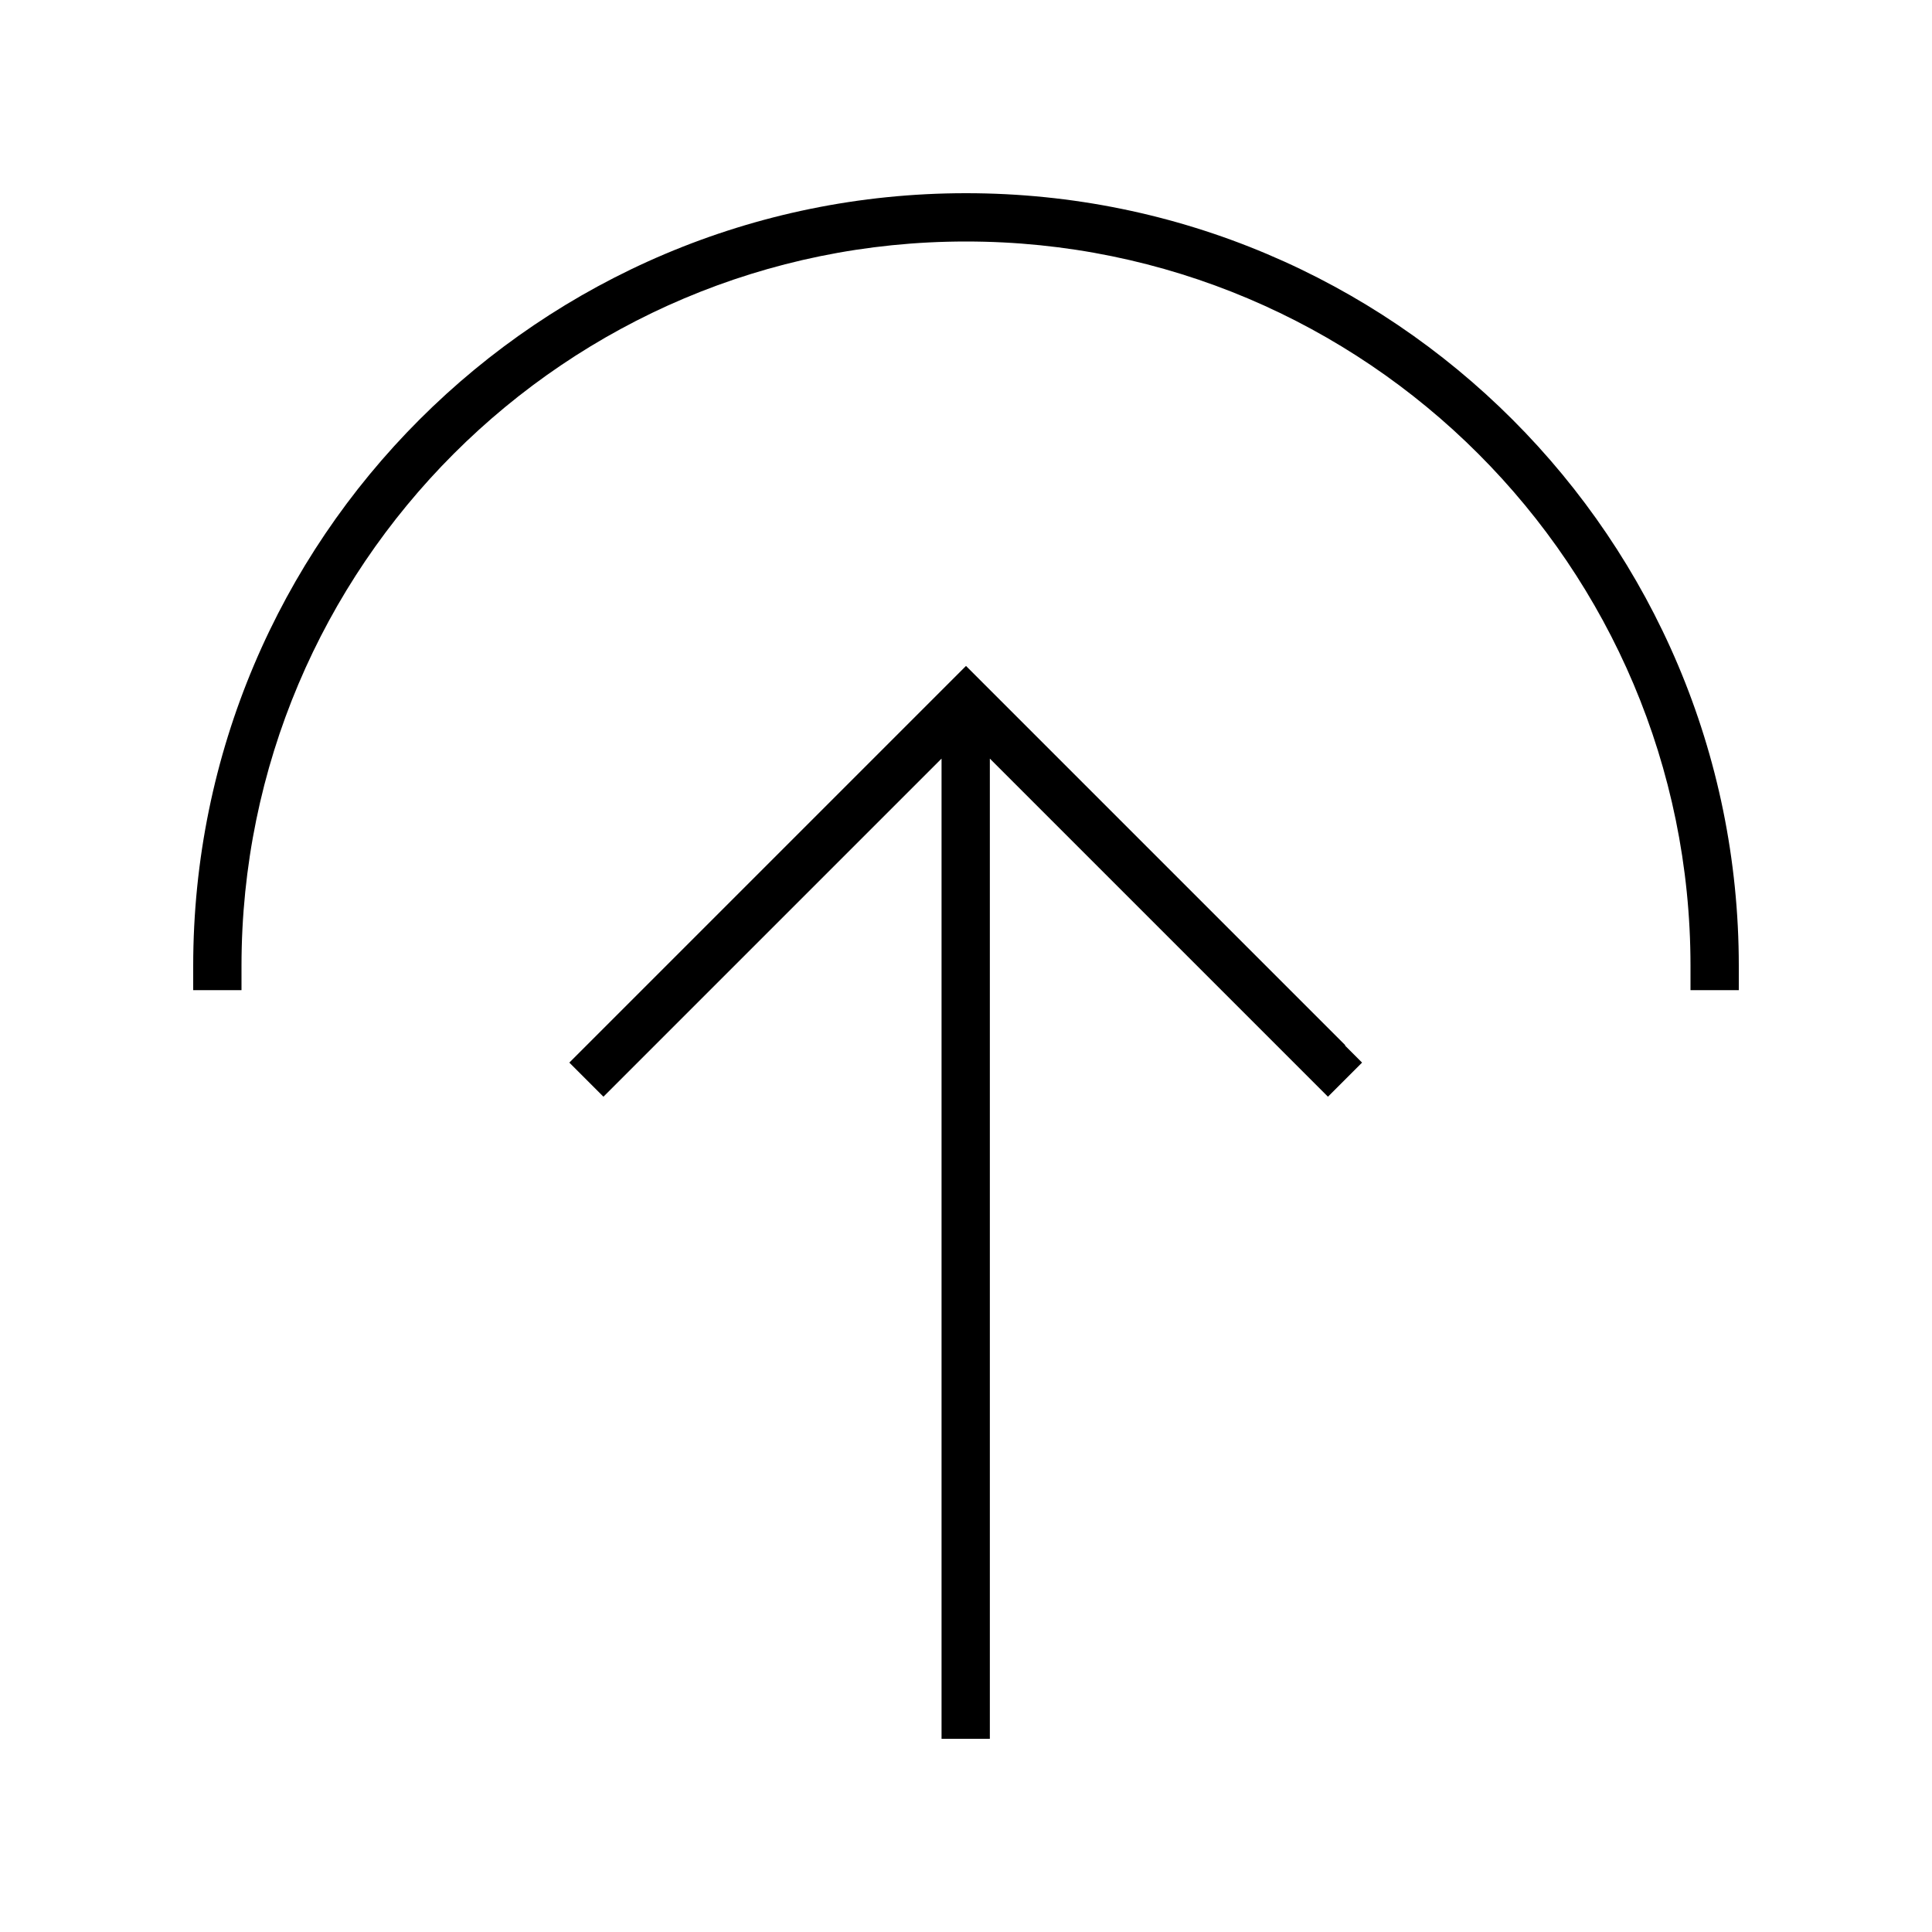 <svg xmlns="http://www.w3.org/2000/svg" viewBox="0 0 640 640"><!--! Font Awesome Pro 7.1.0 by @fontawesome - https://fontawesome.com License - https://fontawesome.com/license (Commercial License) Copyright 2025 Fonticons, Inc. --><path opacity=".4" fill="currentColor" d=""/><path fill="currentColor" d="M320 80C452.5 80 560 187.5 560 320L560 328L576 328L576 320C576 178.6 461.4 64 320 64C178.6 64 64 178.6 64 320L64 328L80 328L80 320C80 187.5 187.5 80 320 80zM445.7 346.3L325.7 226.3L320 220.6L314.3 226.3L194.3 346.3L188.6 352L199.9 363.3L205.6 357.6L311.9 251.3L311.9 576L327.9 576L327.9 251.3L434.2 357.6L439.9 363.3L451.2 352L445.5 346.3z"/></svg>
